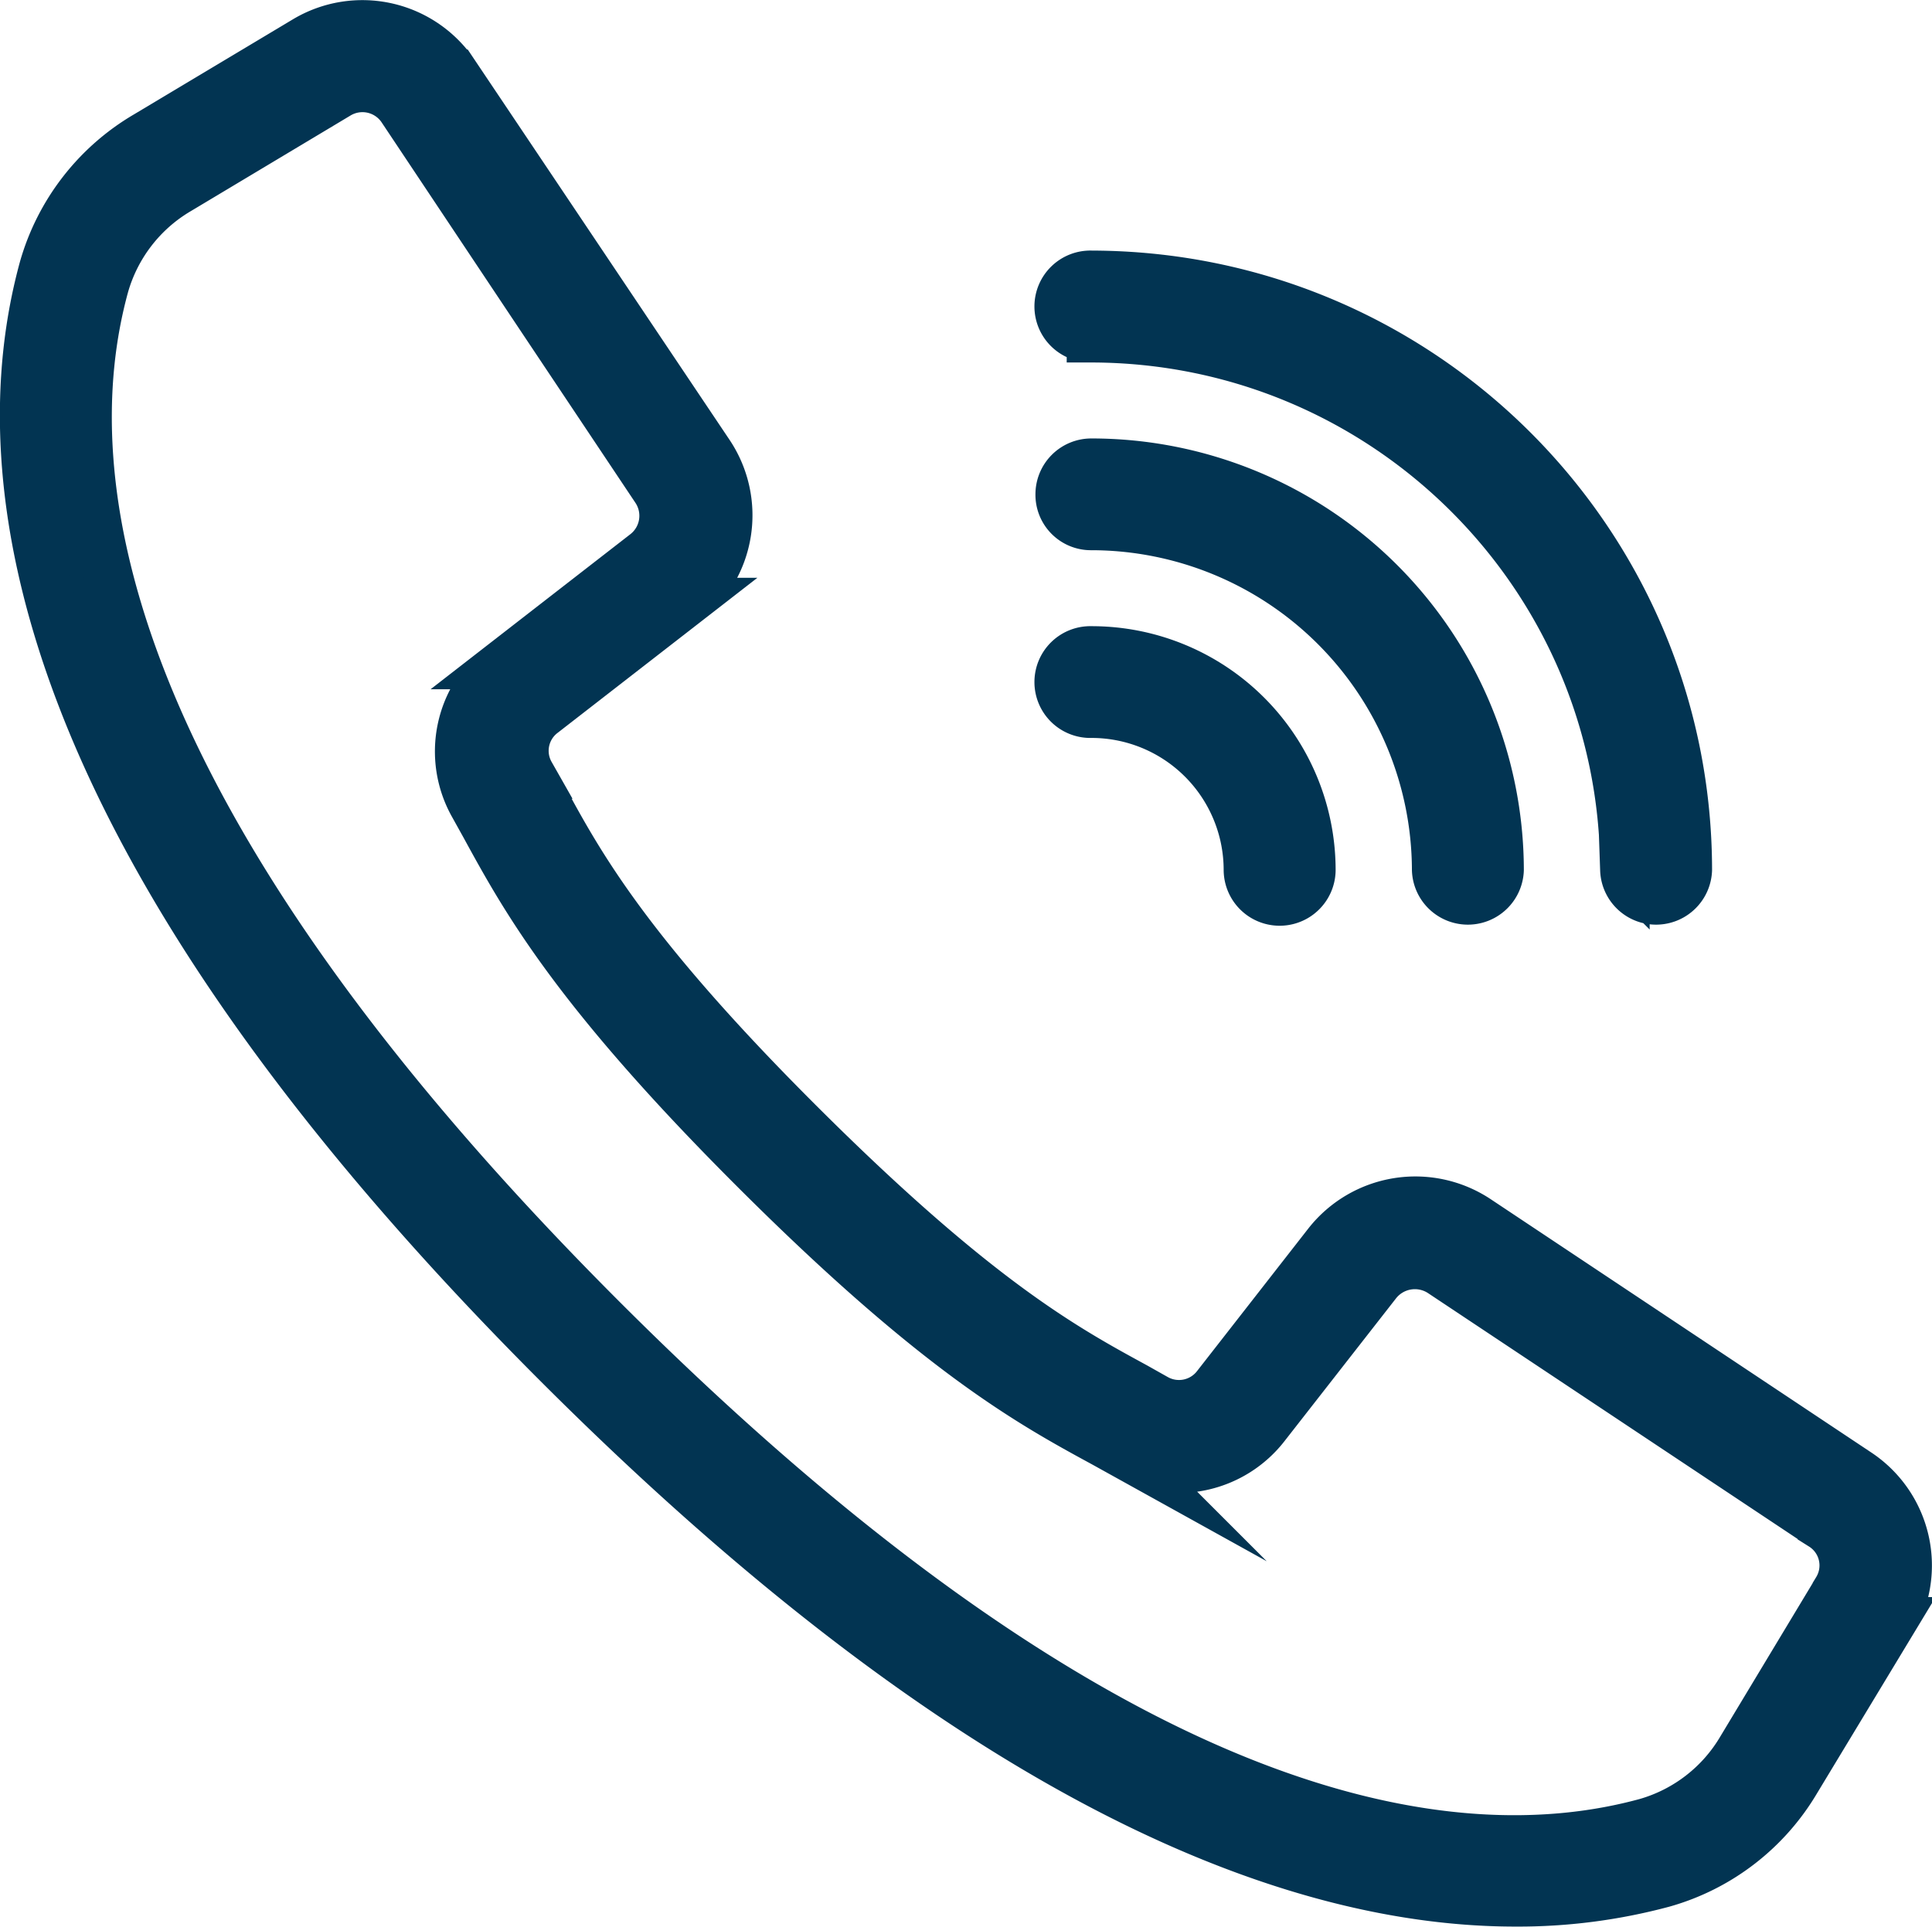 <svg id="Capa_1" data-name="Capa 1" xmlns="http://www.w3.org/2000/svg" viewBox="0 0 508 506.68"><defs><style>.cls-1{fill:#023452;stroke:#023452;stroke-miterlimit:10;stroke-width:13px;}</style></defs><title>call-db</title><path class="cls-1" d="M490.93,391,390.78,324.33a29.29,29.29,0,0,0-39.15,6.36L322.44,368.1a12.48,12.48,0,0,1-15.95,3.38L301,368.39c-18.37-10-41.28-22.47-87.49-68.46s-58.67-68.84-68.63-87.26l-3-5.5a12.4,12.4,0,0,1,3.29-16l37.51-29.12A29.14,29.14,0,0,0,189,123l-67-99.9A29.09,29.09,0,0,0,82.9,14.23L41,39.3a59.21,59.21,0,0,0-27,34.91C-1,129.07,10.3,223.66,150.08,363.09,261.25,474,344,503.77,400.93,503.77a146.62,146.62,0,0,0,38.77-5,59.28,59.28,0,0,0,35-26.9l25.23-41.75A29.15,29.15,0,0,0,490.93,391Zm-5.31,30.76-25.14,41.75a42.73,42.73,0,0,1-25.13,19.48C384.6,496.83,296,485.35,161.78,351.52S16,129.26,29.92,78.64A42.82,42.82,0,0,1,49.45,53.48L91.31,28.41a12.57,12.57,0,0,1,17,3.85l36.25,54.39L175,132.25a12.64,12.64,0,0,1-2.8,17l-37.51,29.12a28.7,28.7,0,0,0-7.64,36.93l3,5.4c10.54,19.29,23.68,43.3,71.53,91s71.93,60.85,91.26,71.36l5.41,3a28.84,28.84,0,0,0,37-7.62L364.49,341a12.8,12.8,0,0,1,17-2.8l100.15,66.63A12.36,12.36,0,0,1,485.62,421.71Z" transform="translate(-2.5 -3.6)"/><path class="cls-1" d="M289.48,92.43c77.43.1,140.16,62.68,140.26,139.91a8.22,8.22,0,0,0,16.43,0C446.08,146,376,76.14,289.48,76a8.2,8.2,0,1,0,0,16.39Z" transform="translate(-2.5 -3.6)"/><path class="cls-1" d="M289.48,141.8a90.86,90.86,0,0,1,90.77,90.54,8.22,8.22,0,0,0,16.43,0,107.19,107.19,0,0,0-107.2-106.93,8.19,8.19,0,0,0-8.22,8.19A8.08,8.08,0,0,0,289.48,141.8Z" transform="translate(-2.5 -3.6)"/><path class="cls-1" d="M289.48,191.17a41.25,41.25,0,0,1,41.27,41.17,8.22,8.22,0,0,0,16.44,0,57.66,57.66,0,0,0-57.71-57.56,8.2,8.2,0,1,0,0,16.39Z" transform="translate(-2.5 -3.6)"/></svg>